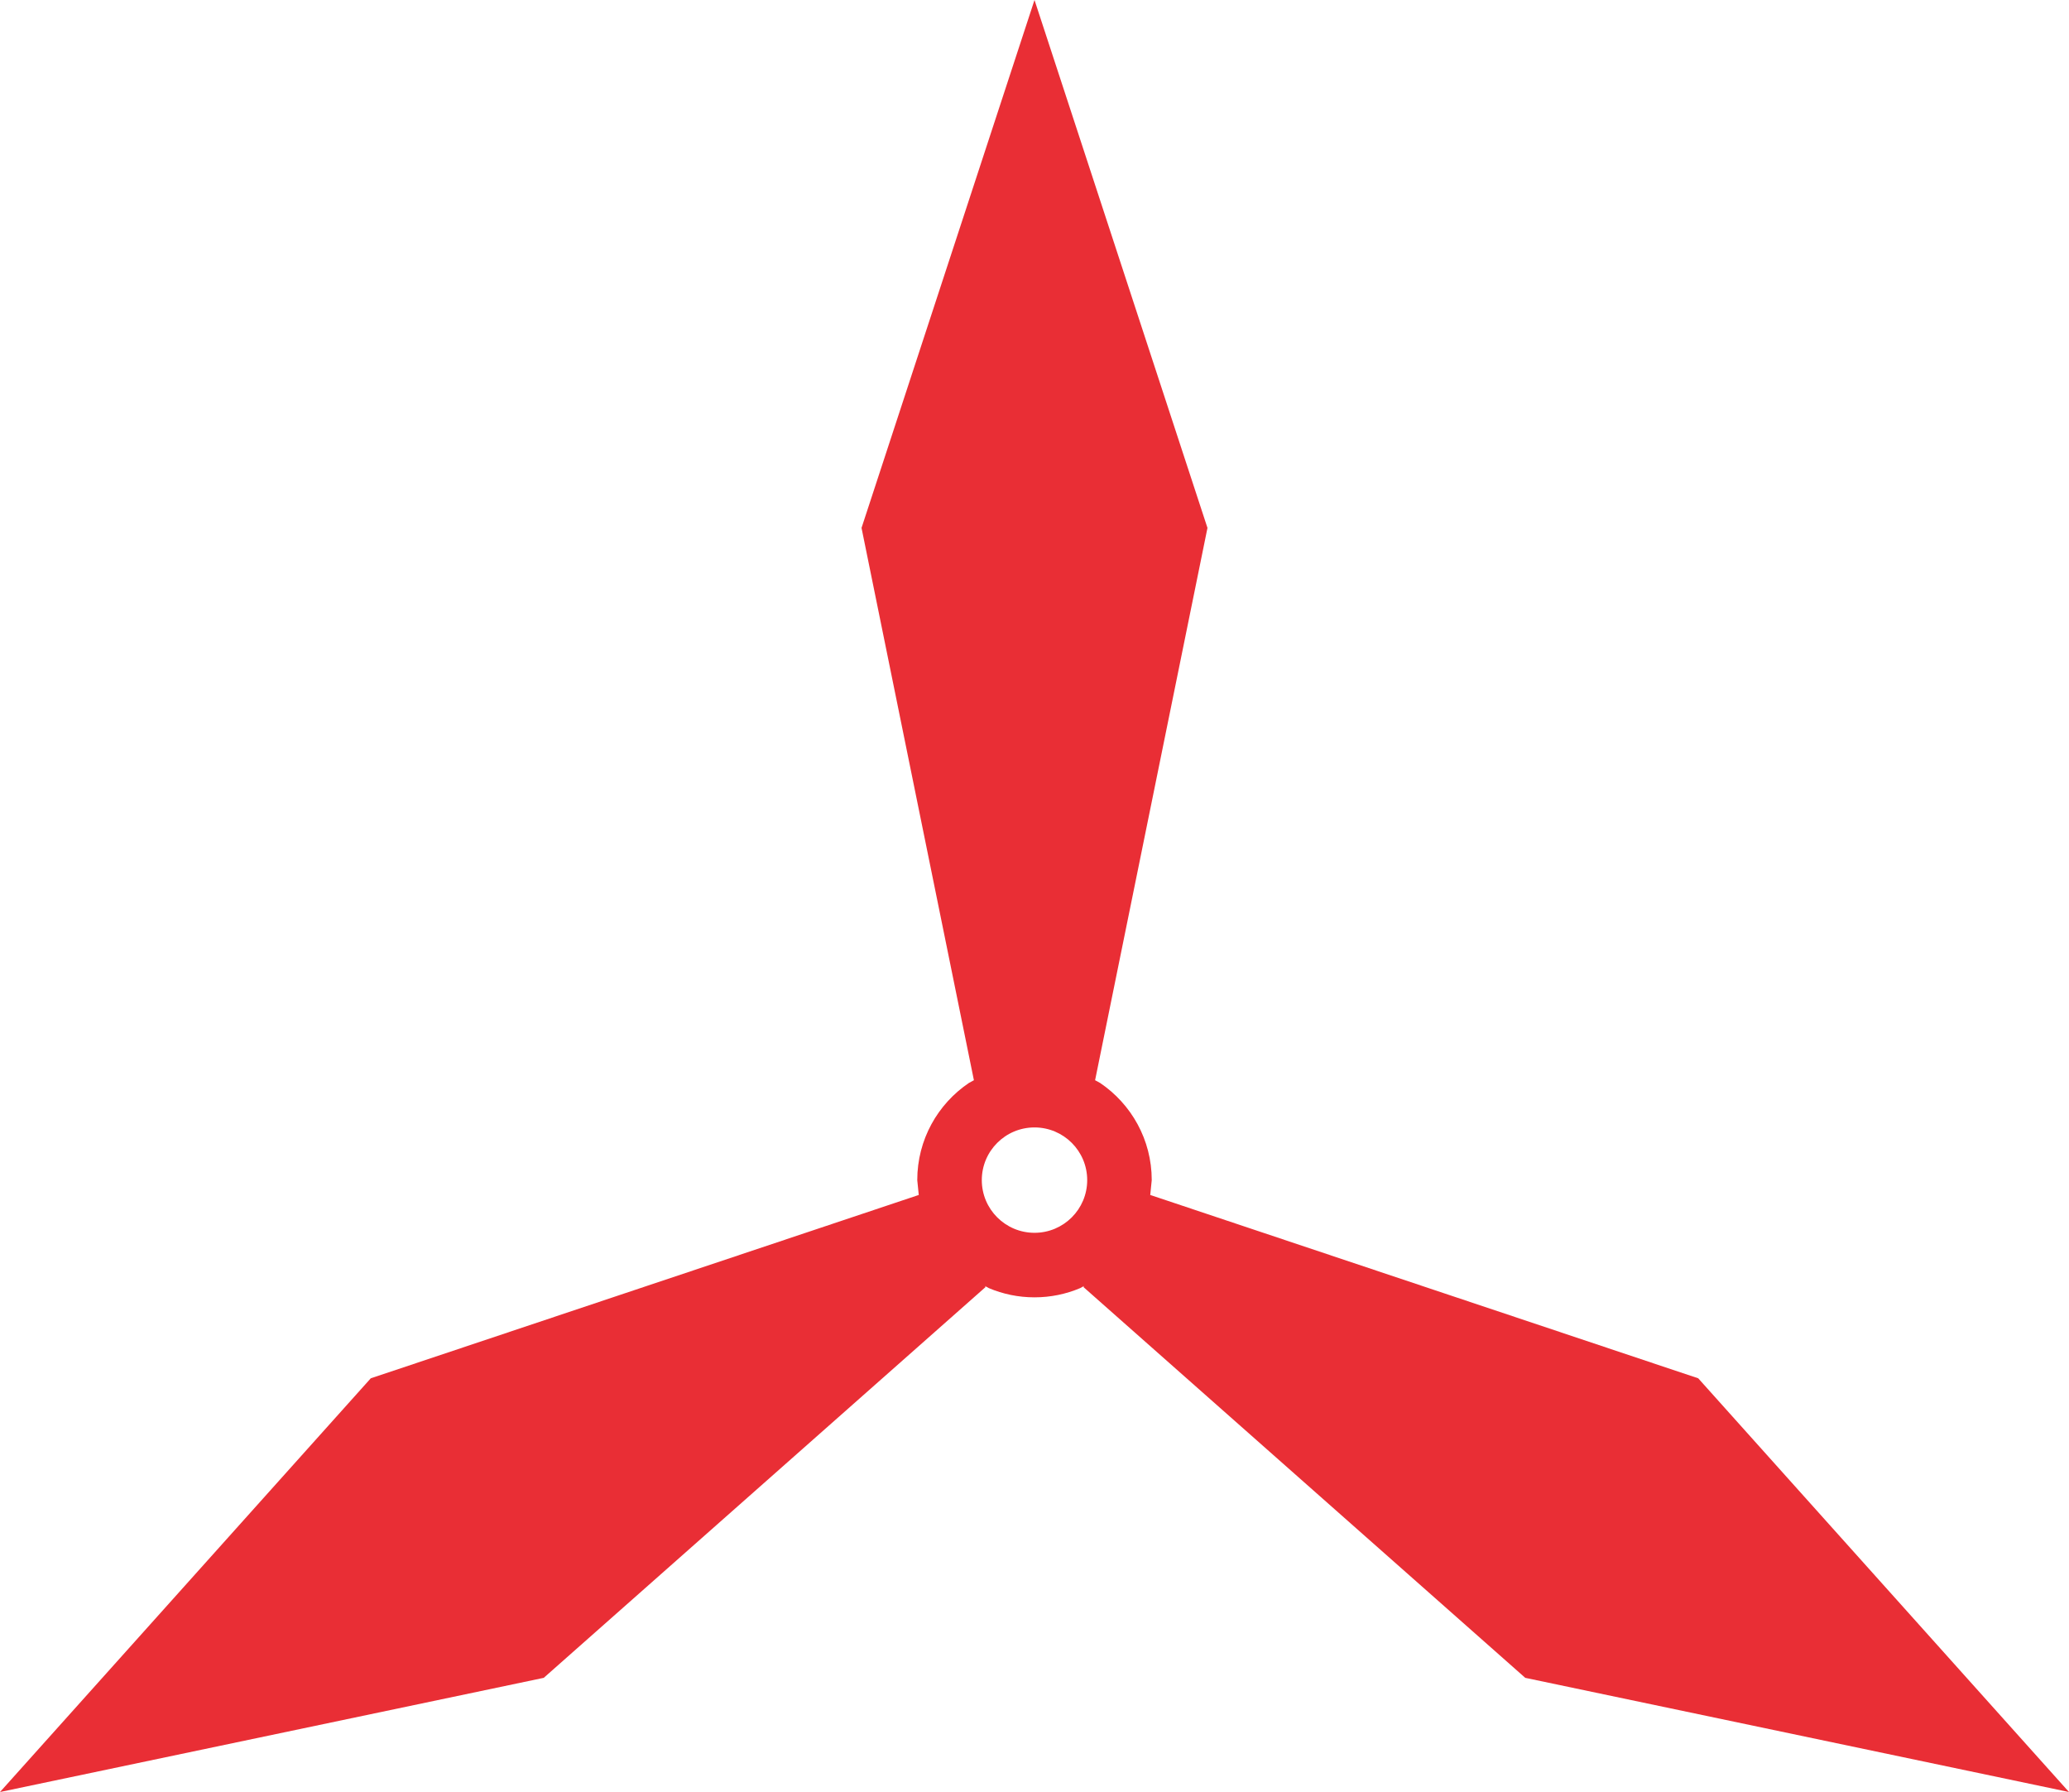 <svg width="2239" height="1939" xmlns="http://www.w3.org/2000/svg" xmlns:xlink="http://www.w3.org/1999/xlink" xml:space="preserve" overflow="hidden"><defs><clipPath id="clip0"><rect x="975" y="134" width="2239" height="1939"/></clipPath></defs><g clip-path="url(#clip0)" transform="translate(-975 -134)"><path d="M2094.5 1353.9C2063 1353.9 2037.47 1379.43 2037.47 1410.91 2037.47 1442.4 2063 1467.92 2094.5 1467.92 2126 1467.92 2151.53 1442.4 2151.53 1410.91 2151.53 1379.43 2126 1353.9 2094.5 1353.9ZM2094.5 134 2281.68 705.202 2160.07 1302.83 2165.44 1305.74C2199.18 1328.53 2221.37 1367.13 2221.37 1410.91L2219.75 1426.97 2812.76 1625.35 3214 2073 2625.58 1949.45 2147.45 1526.6 2148.09 1525.49 2143.88 1527.78C2128.71 1534.19 2112.02 1537.74 2094.5 1537.74 2076.98 1537.74 2060.3 1534.19 2045.12 1527.78L2040.91 1525.49 2041.55 1526.6 1563.42 1949.45 975 2073 1376.24 1625.35 1969.25 1426.97 1967.63 1410.91C1967.63 1367.13 1989.82 1328.53 2023.57 1305.74L2028.93 1302.83 1907.32 705.202Z" fill="#E92E35" fill-rule="evenodd"/></g></svg>